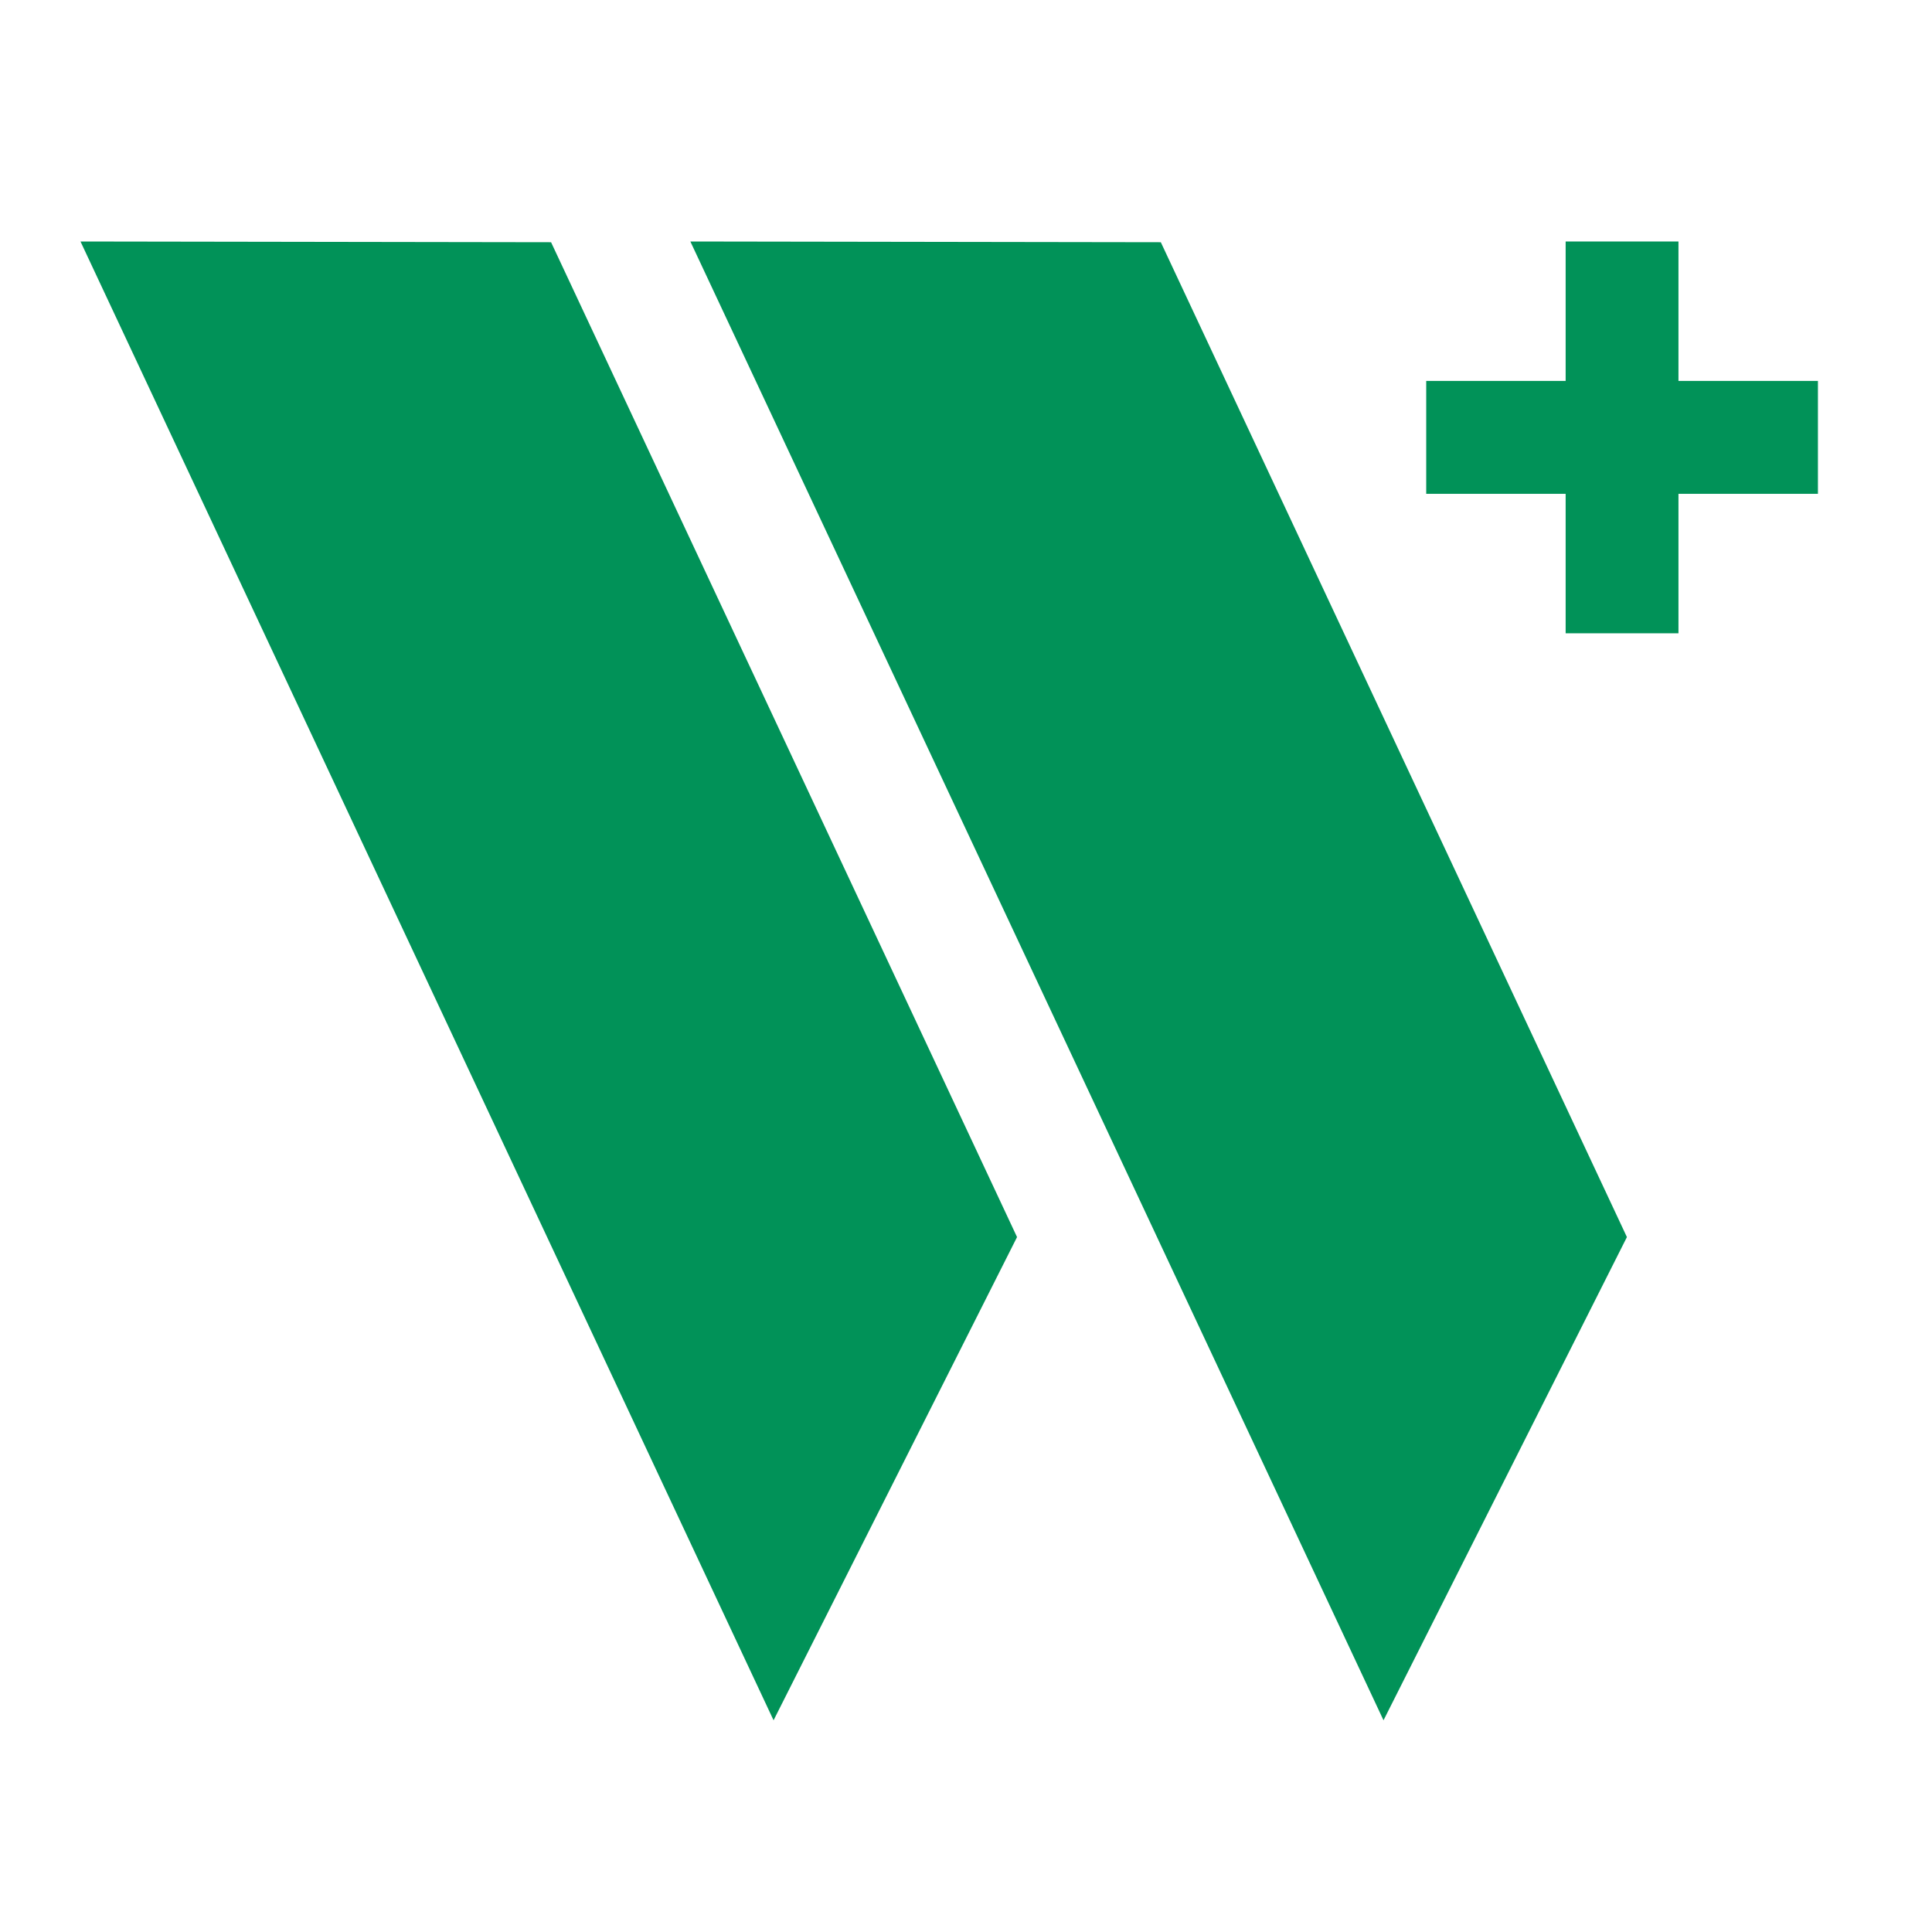 <svg width="48" height="48" viewBox="0 0 48 48" fill="none" xmlns="http://www.w3.org/2000/svg">
<path d="M25.268 30.735L19.219 42.74L2 6L13.691 6.018L25.268 30.735Z" fill="#019258"/>
<path d="M40.42 30.735L34.373 42.74L17.152 6L28.84 6.018L40.42 30.735Z" fill="#019258"/>
<path d="M45.166 12.269H41.701V15.734H38.898V12.269H35.434V9.464H38.898V6H41.701V9.464H45.166V12.269Z" fill="#019258"/>
</svg>

